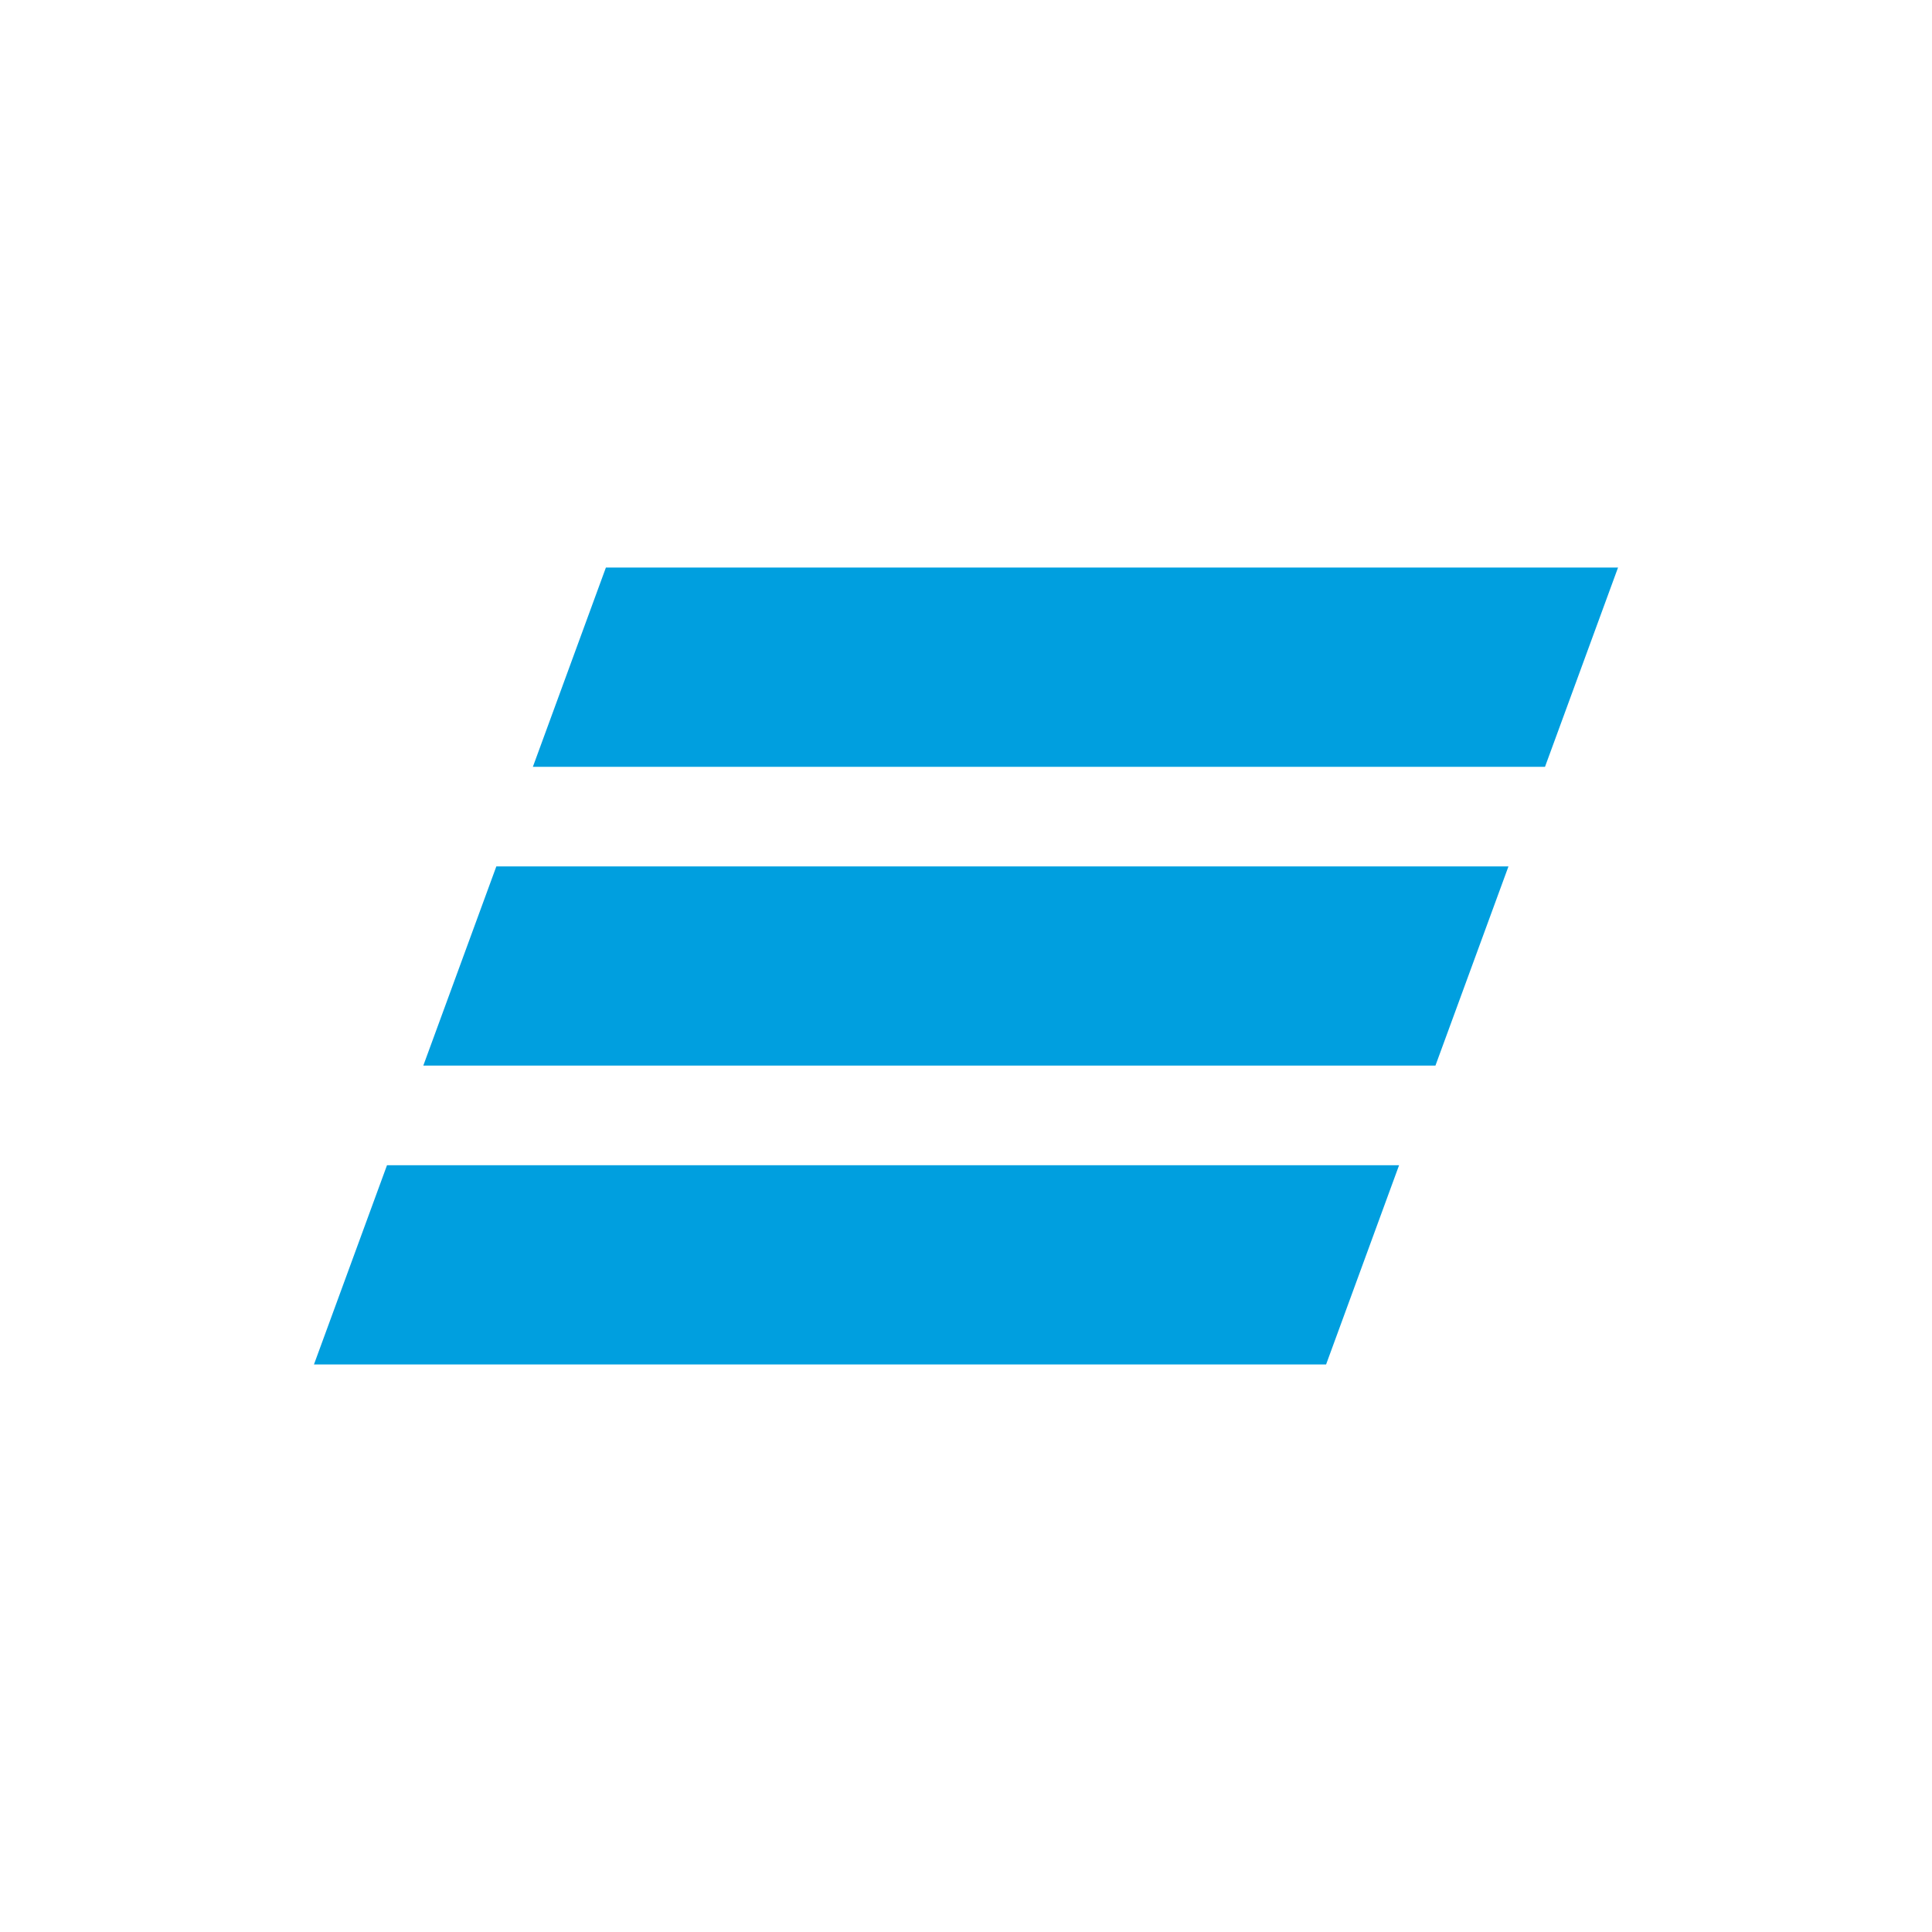 <svg width="160" height="160" viewBox="0 0 160 160" fill="none" xmlns="http://www.w3.org/2000/svg">
<path fill-rule="evenodd" clip-rule="evenodd" d="M50.179 47L44.131 63.503H127.951L134 47H50.179ZM41.105 71.751L35.056 88.249H118.877L124.925 71.751H41.105ZM32.049 96.501L26 113H109.821L115.865 96.501H32.049Z" fill="#009FDF"/>
</svg>
